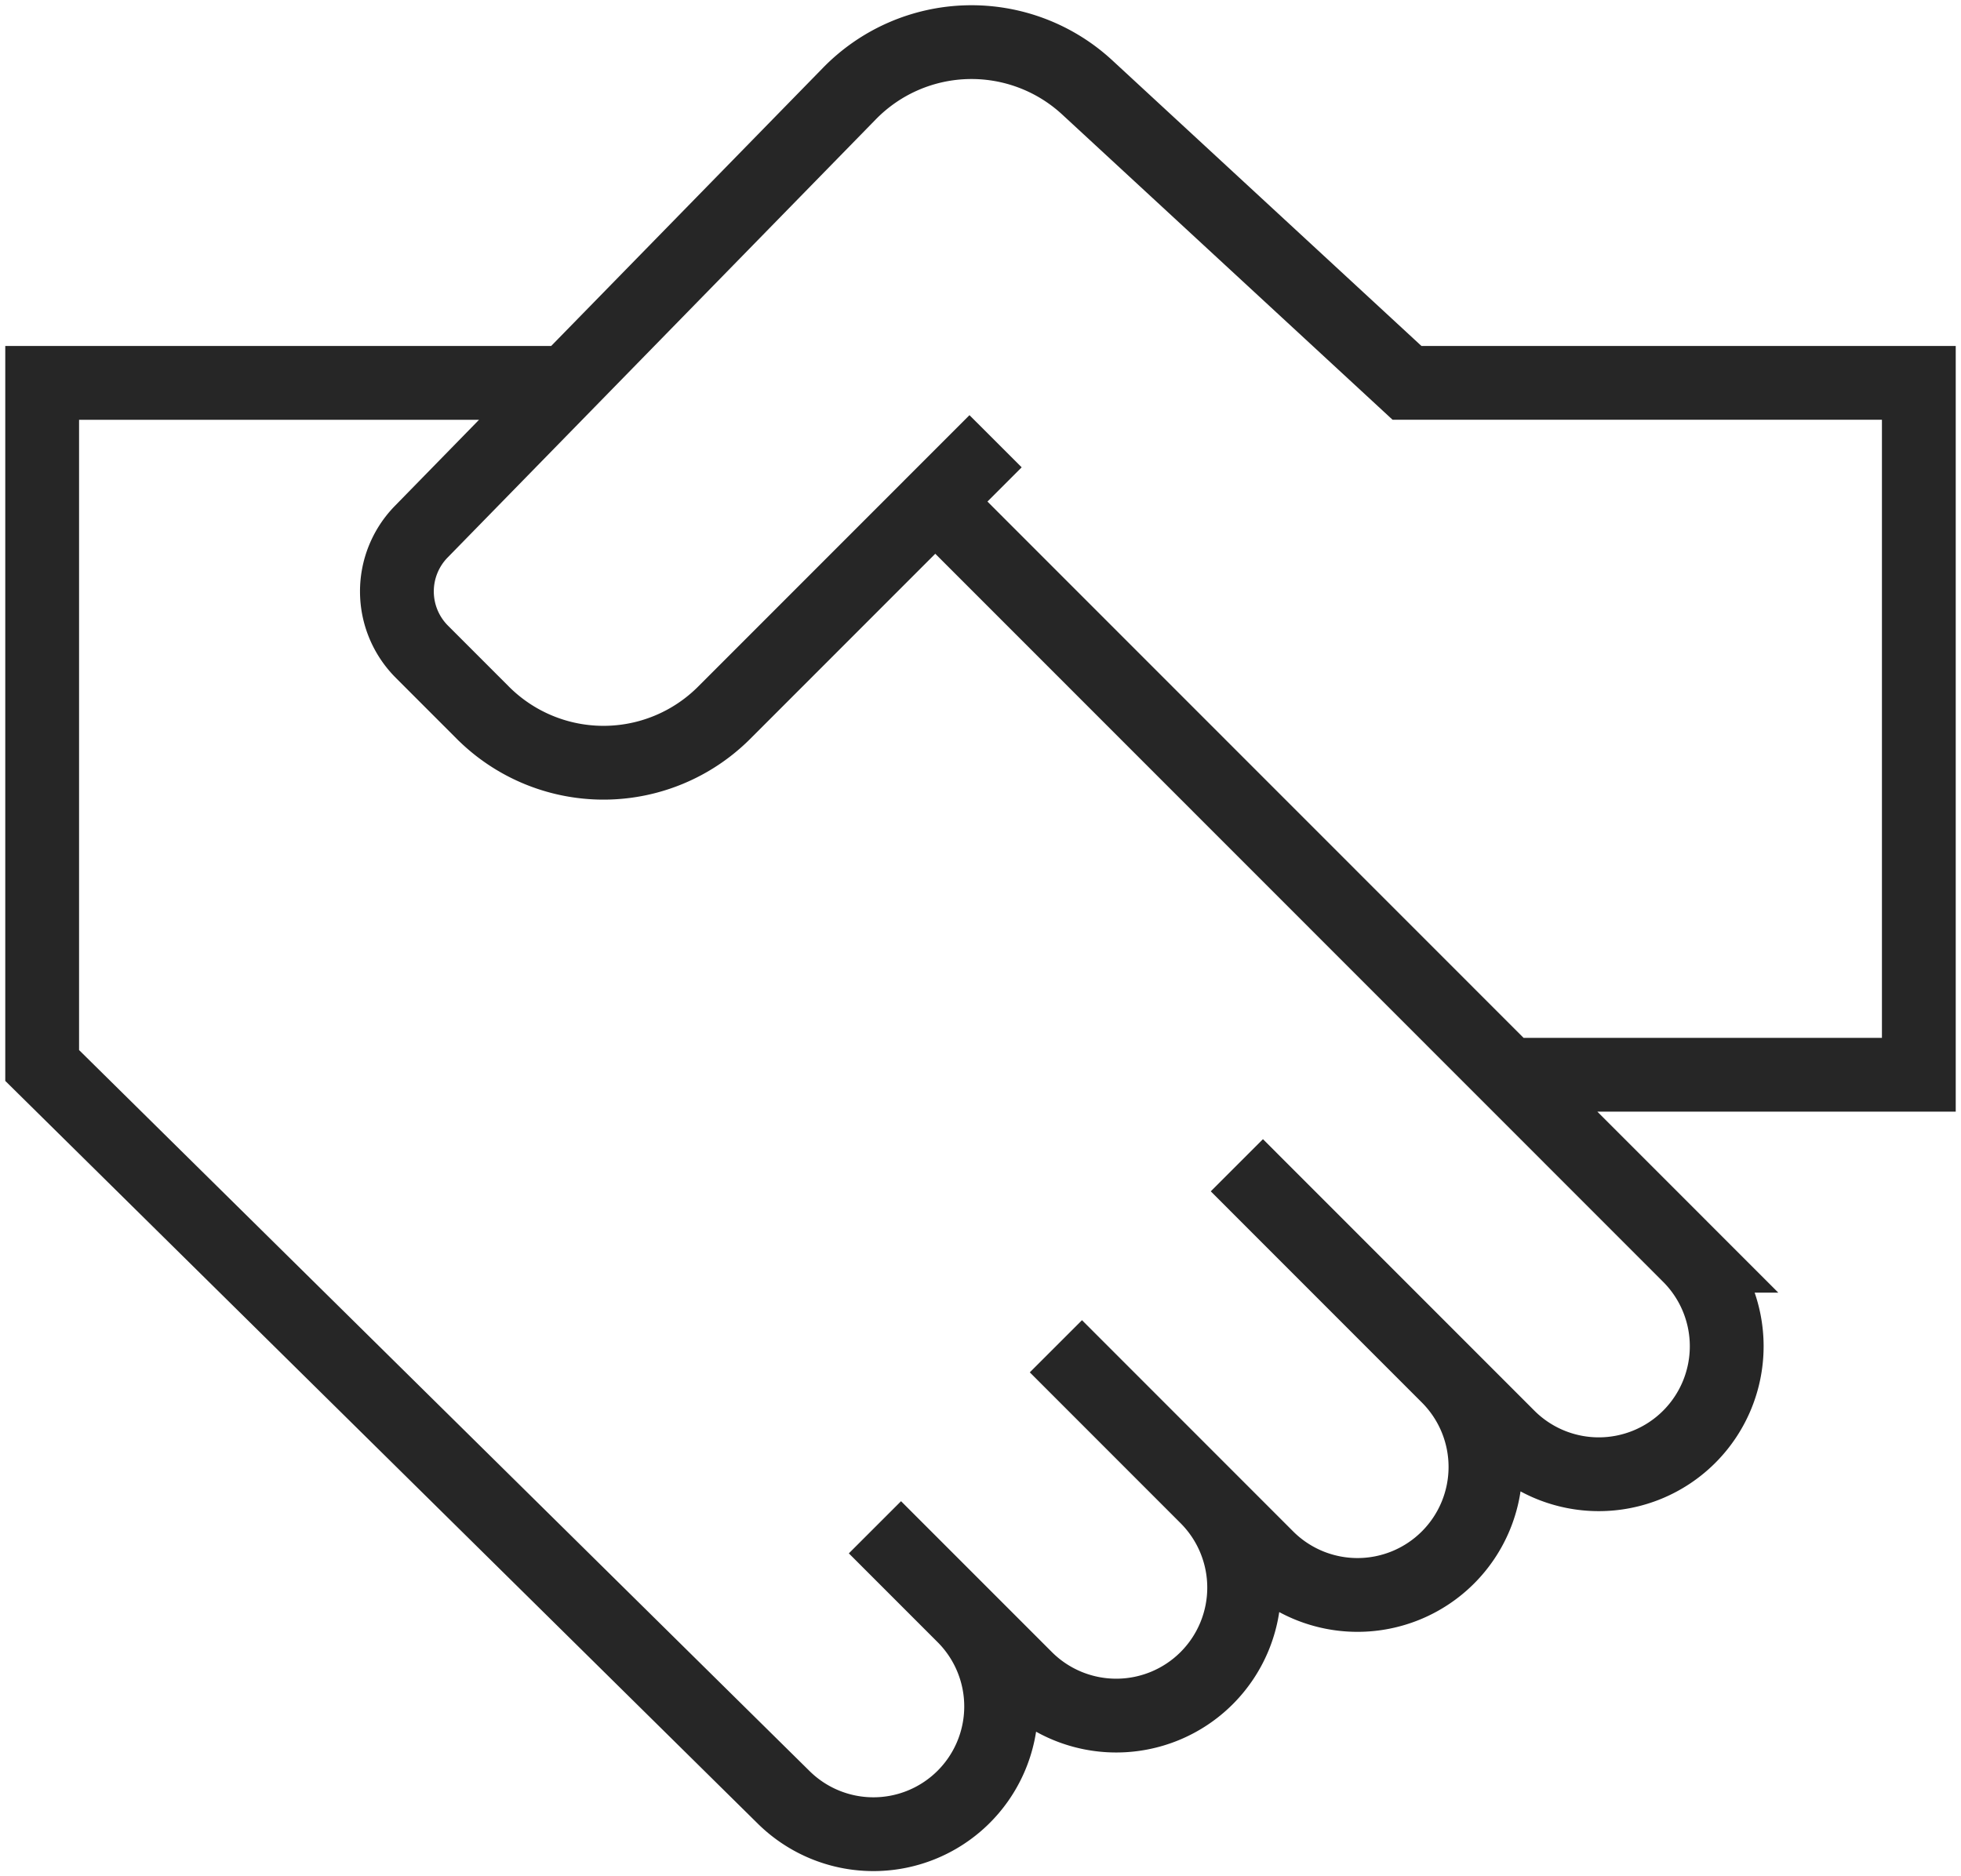 <?xml version="1.0" encoding="UTF-8"?> <svg xmlns="http://www.w3.org/2000/svg" width="93" height="89" viewBox="0 0 93 89" fill="none"><path d="m44.355 23.79 35.757 35.773a6.073 6.073 0 0 1 0 8.585 6.066 6.066 0 0 1-8.582 0L58.658 55.27 68.67 65.287a6.073 6.073 0 0 1 0 8.586 6.066 6.066 0 0 1-8.582 0L50.076 63.856l7.151 7.155a6.073 6.073 0 0 1 0 8.585 6.066 6.066 0 0 1-8.581 0l-7.152-7.154 4.21 4.212a6.062 6.062 0 0 1-.087 8.657 6.056 6.056 0 0 1-8.45-.058L2 50.538V18.161h24.273m20.942 2.768L34.343 33.807a8.089 8.089 0 0 1-11.443 0l-2.892-2.894a4.048 4.048 0 0 1-.033-5.69L40.287 4.435a8.088 8.088 0 0 1 11.276-.288L66.727 18.16H91v32.818H71.53" stroke="#262626" stroke-width="3.5"></path></svg> 
